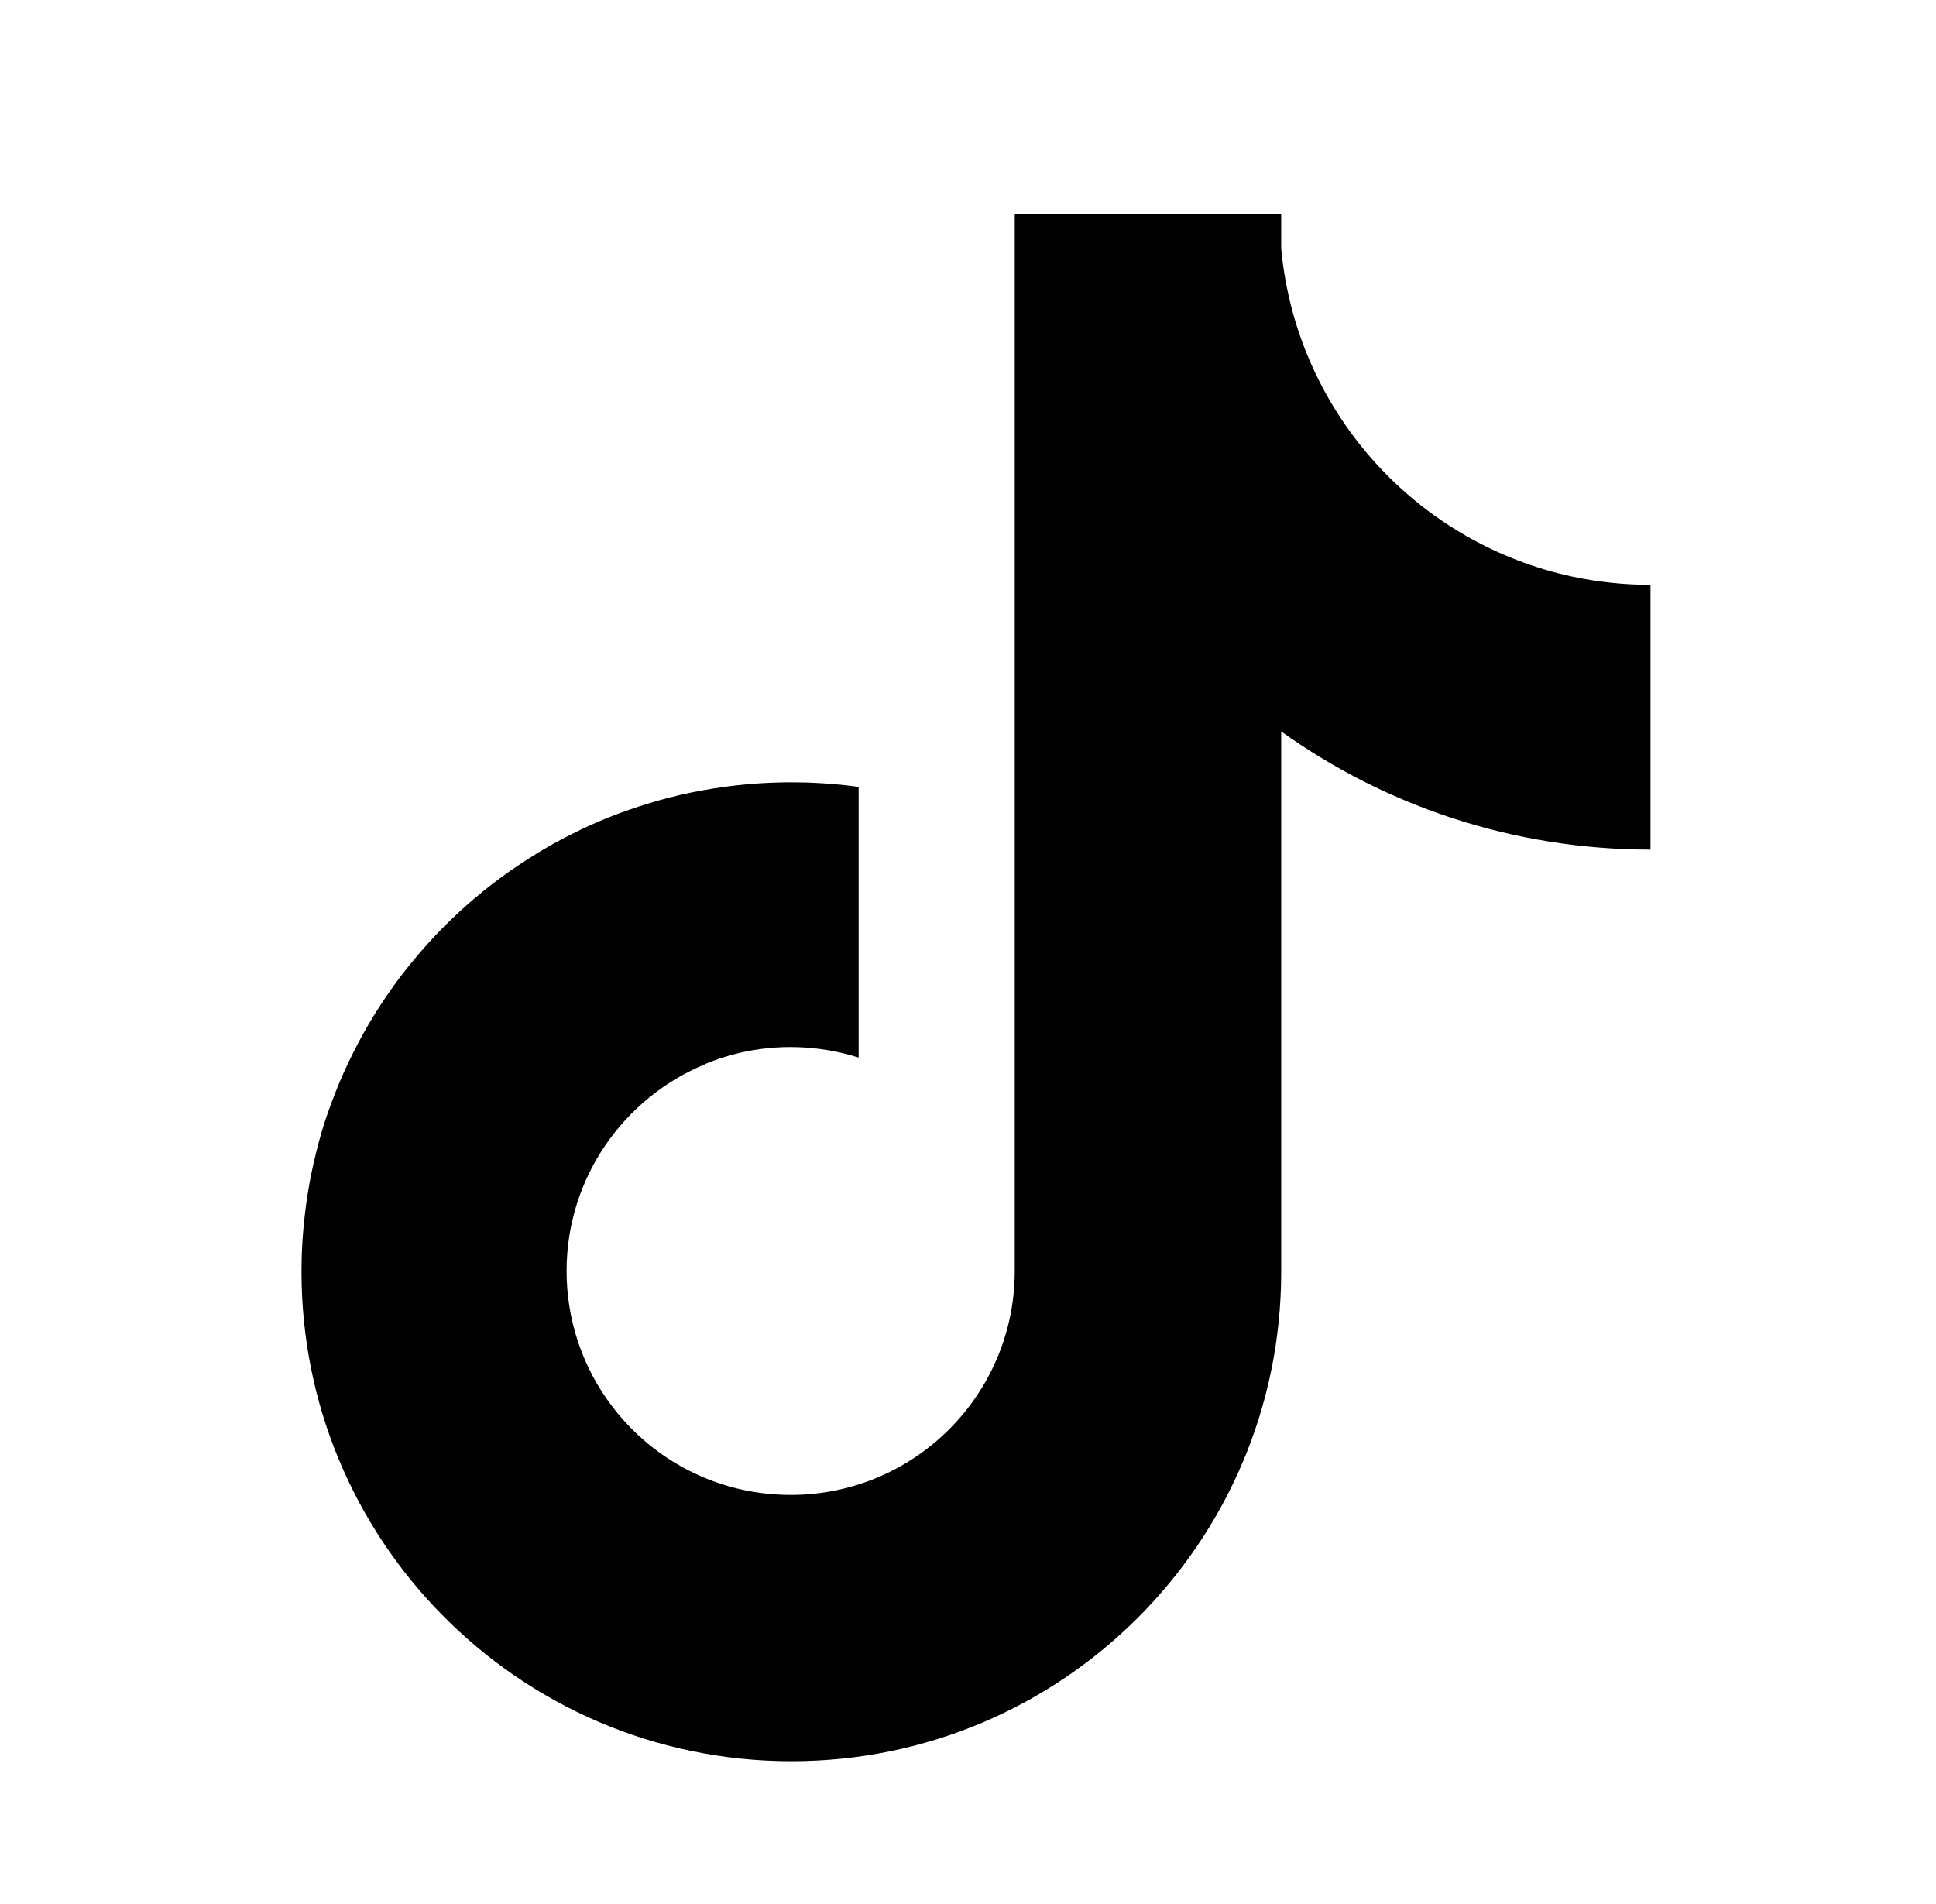 <?xml version="1.0" encoding="UTF-8"?> <svg xmlns="http://www.w3.org/2000/svg" width="61" height="60" viewBox="0 0 61 60" fill="none"><path d="M22.207 33.539C19.651 34.6 17.852 37.117 17.852 40.054C17.852 41.597 18.354 43.097 19.294 44.326C20.582 46.019 22.622 47.109 24.913 47.109C28.804 47.109 31.958 43.965 31.973 40.078V6.75C34.779 6.75 37.571 6.75 40.368 6.75V7.825C40.605 10.439 41.709 12.807 43.382 14.635C44.993 16.395 47.139 17.658 49.56 18.174C50.365 18.343 51.18 18.43 52.005 18.43V26.773C47.665 26.773 43.648 25.393 40.368 23.05V40.078C40.368 48.594 33.458 55.5 24.937 55.5C20.616 55.5 16.705 53.725 13.903 50.861C11.178 48.083 9.5 44.278 9.5 40.078C9.5 39.61 9.519 39.147 9.563 38.684C9.606 38.221 9.664 37.768 9.746 37.315C9.828 36.861 9.929 36.427 10.045 35.988C10.161 35.55 10.3 35.13 10.46 34.706C10.619 34.281 10.788 33.876 10.98 33.476C11.173 33.076 11.376 32.685 11.598 32.304C11.82 31.923 12.061 31.552 12.312 31.195C12.562 30.838 12.832 30.491 13.117 30.153C13.401 29.816 13.695 29.493 14.004 29.184C14.313 28.875 14.636 28.576 14.973 28.292C15.311 28.007 15.658 27.737 16.015 27.486C16.372 27.236 16.743 26.995 17.124 26.768C17.505 26.541 17.896 26.339 18.296 26.146C18.696 25.953 19.106 25.779 19.526 25.625C19.945 25.471 20.375 25.331 20.804 25.21C21.233 25.09 21.681 24.988 22.13 24.907C22.578 24.825 23.037 24.762 23.495 24.718C24.146 24.66 24.797 24.641 25.453 24.66C25.988 24.68 26.523 24.723 27.054 24.796V33.326C26.658 33.201 26.248 33.109 25.834 33.056C25.207 32.974 24.565 32.974 23.938 33.061C23.345 33.143 22.762 33.302 22.207 33.534" fill="black"></path></svg> 
